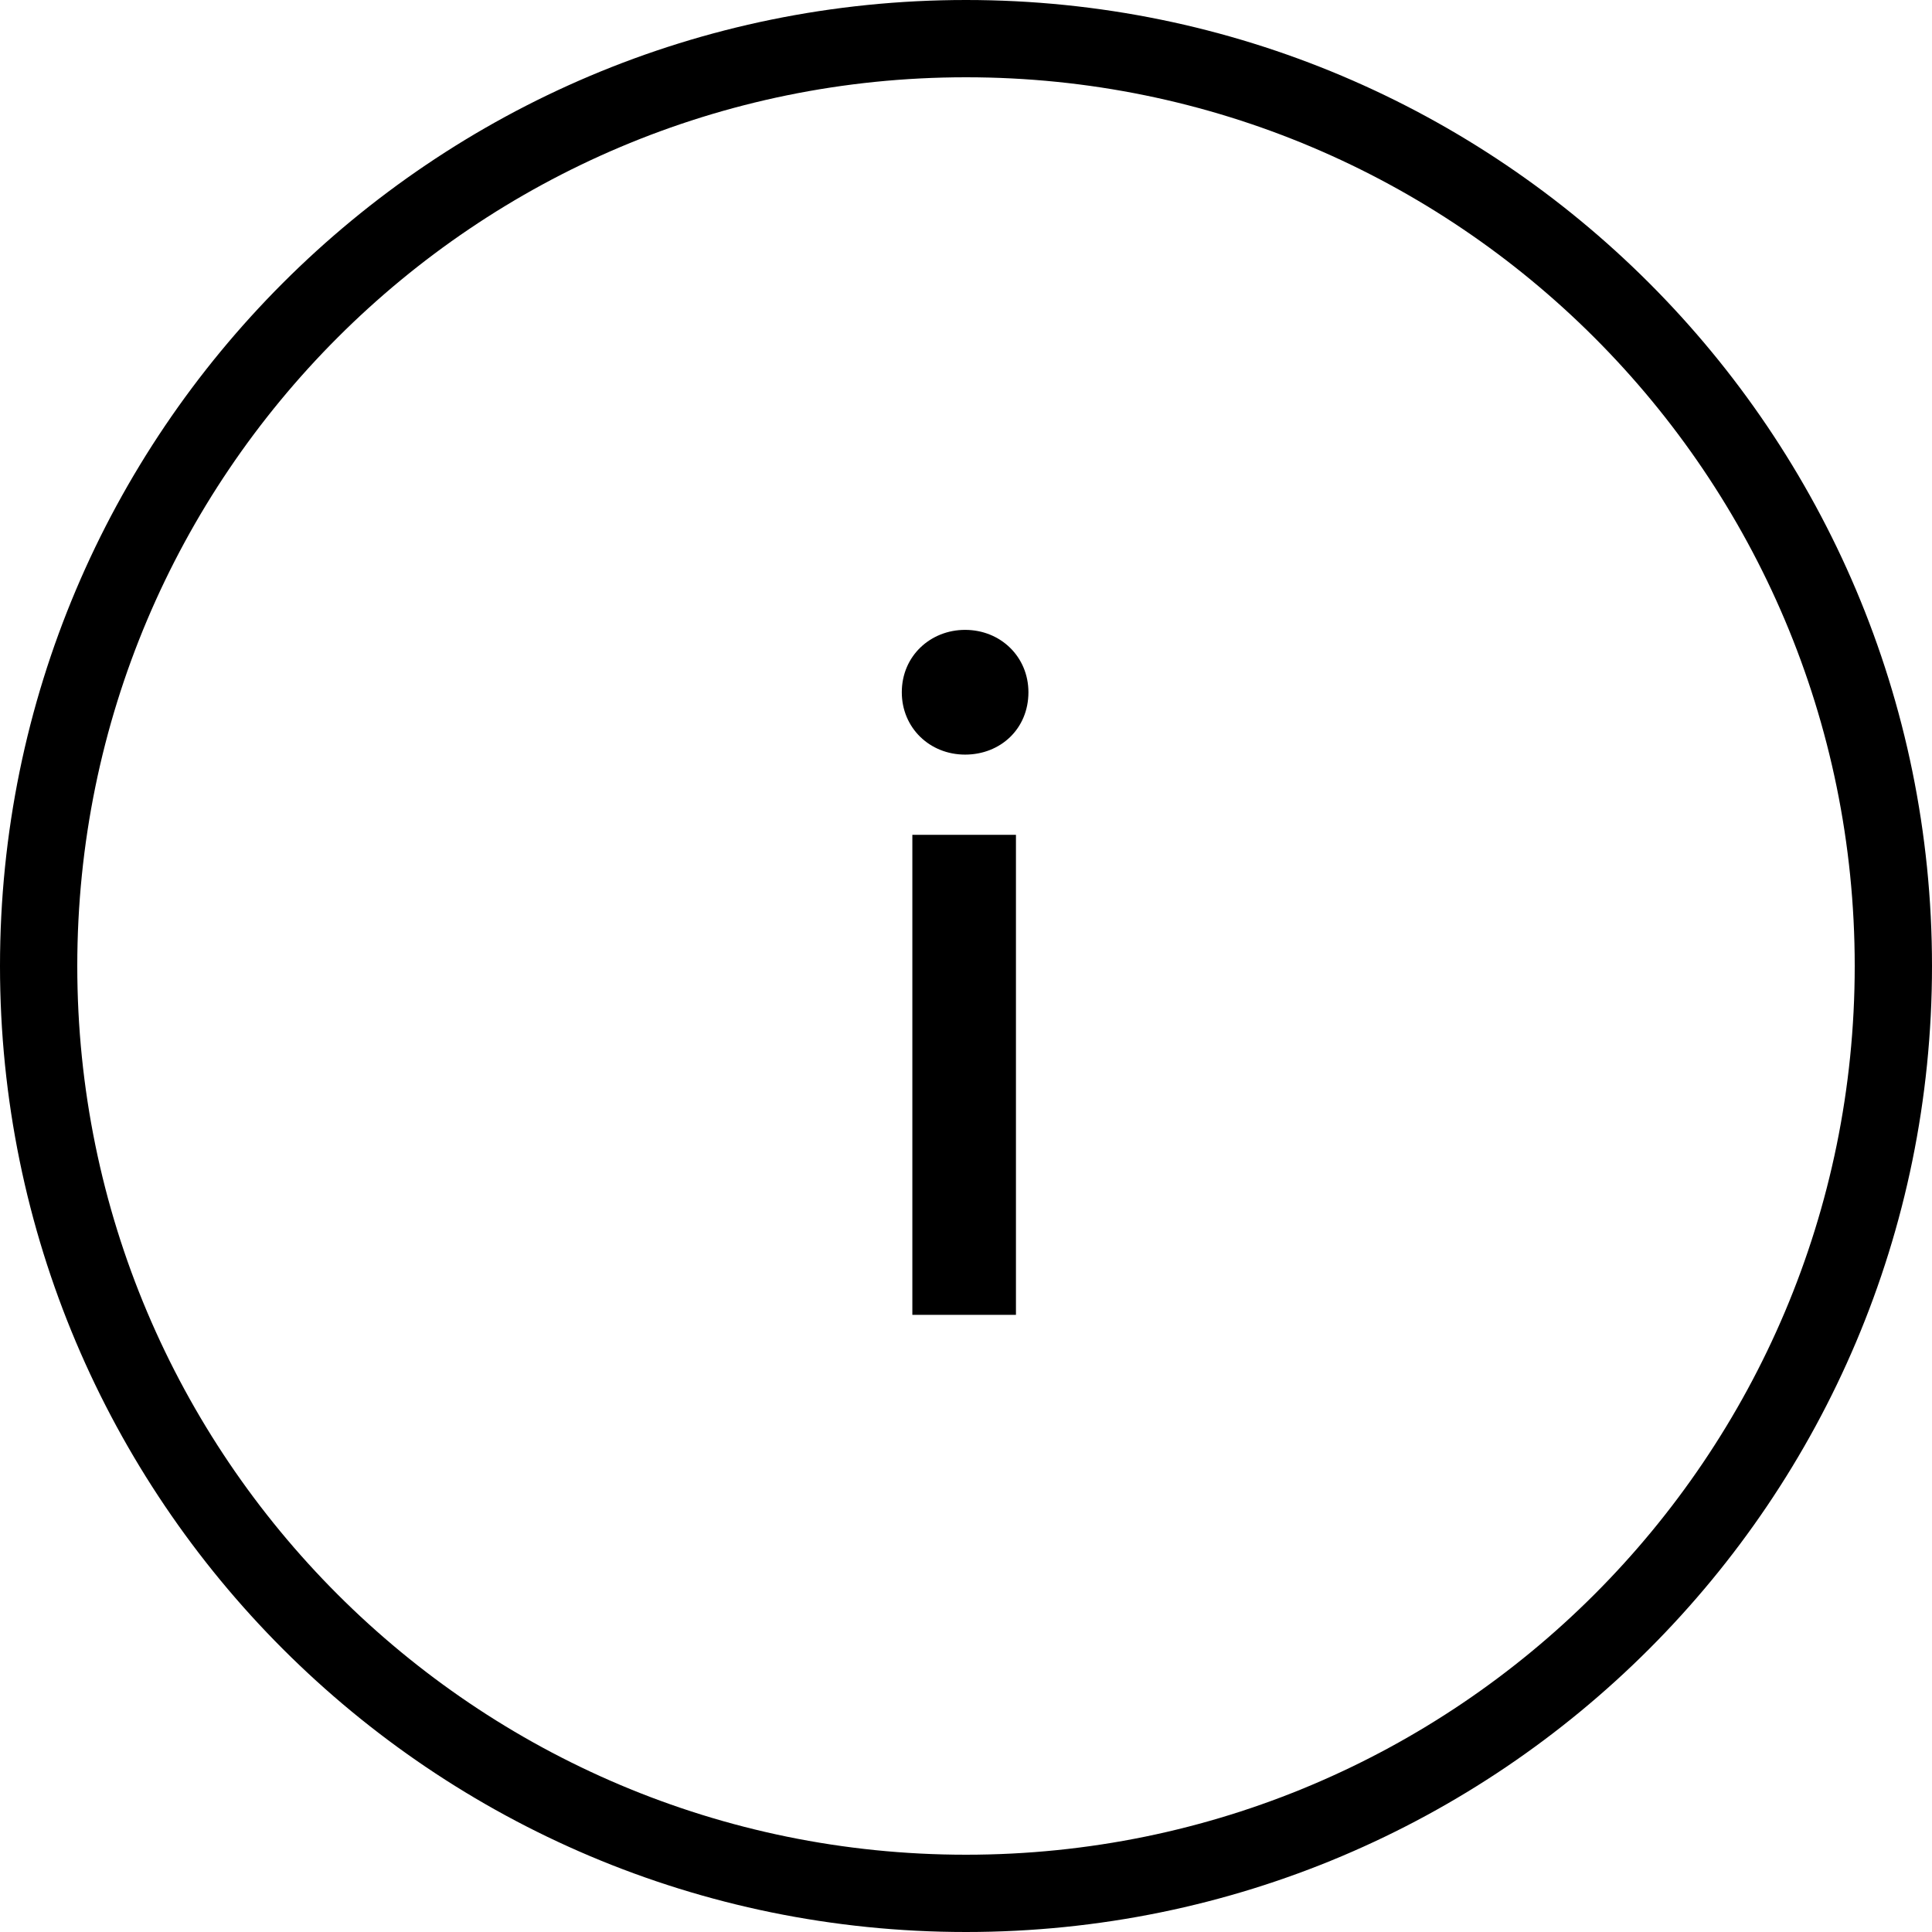 <svg width="48" height="48" viewBox="0 0 48 48" fill="none" xmlns="http://www.w3.org/2000/svg">
<path d="M25.241 32.667H22.667V20.741H25.241V32.667Z" fill="#323232" style="fill:#323232;fill:color(display-p3 0.196 0.196 0.196);fill-opacity:1;"/>
<path d="M23.977 15.649C24.859 15.649 25.551 16.317 25.551 17.199C25.551 18.105 24.859 18.748 23.977 18.748C23.096 18.748 22.405 18.081 22.405 17.199C22.405 16.294 23.12 15.649 23.977 15.649Z" fill="#323232" style="fill:#323232;fill:color(display-p3 0.196 0.196 0.196);fill-opacity:1;"/>
<path fill-rule="evenodd" clip-rule="evenodd" d="M24 0C37.255 0 48 10.745 48 24C48 37.255 37.255 48 24 48C10.745 48 0 37.255 0 24C0 10.745 10.745 0 24 0ZM24 1.92C11.806 1.92 1.92 11.806 1.92 24C1.92 36.194 11.806 46.08 24 46.08C36.194 46.08 46.08 36.194 46.08 24C46.08 11.806 36.194 1.92 24 1.92Z" fill="#323232" style="fill:#323232;fill:color(display-p3 0.196 0.196 0.196);fill-opacity:1;"/>
</svg>
